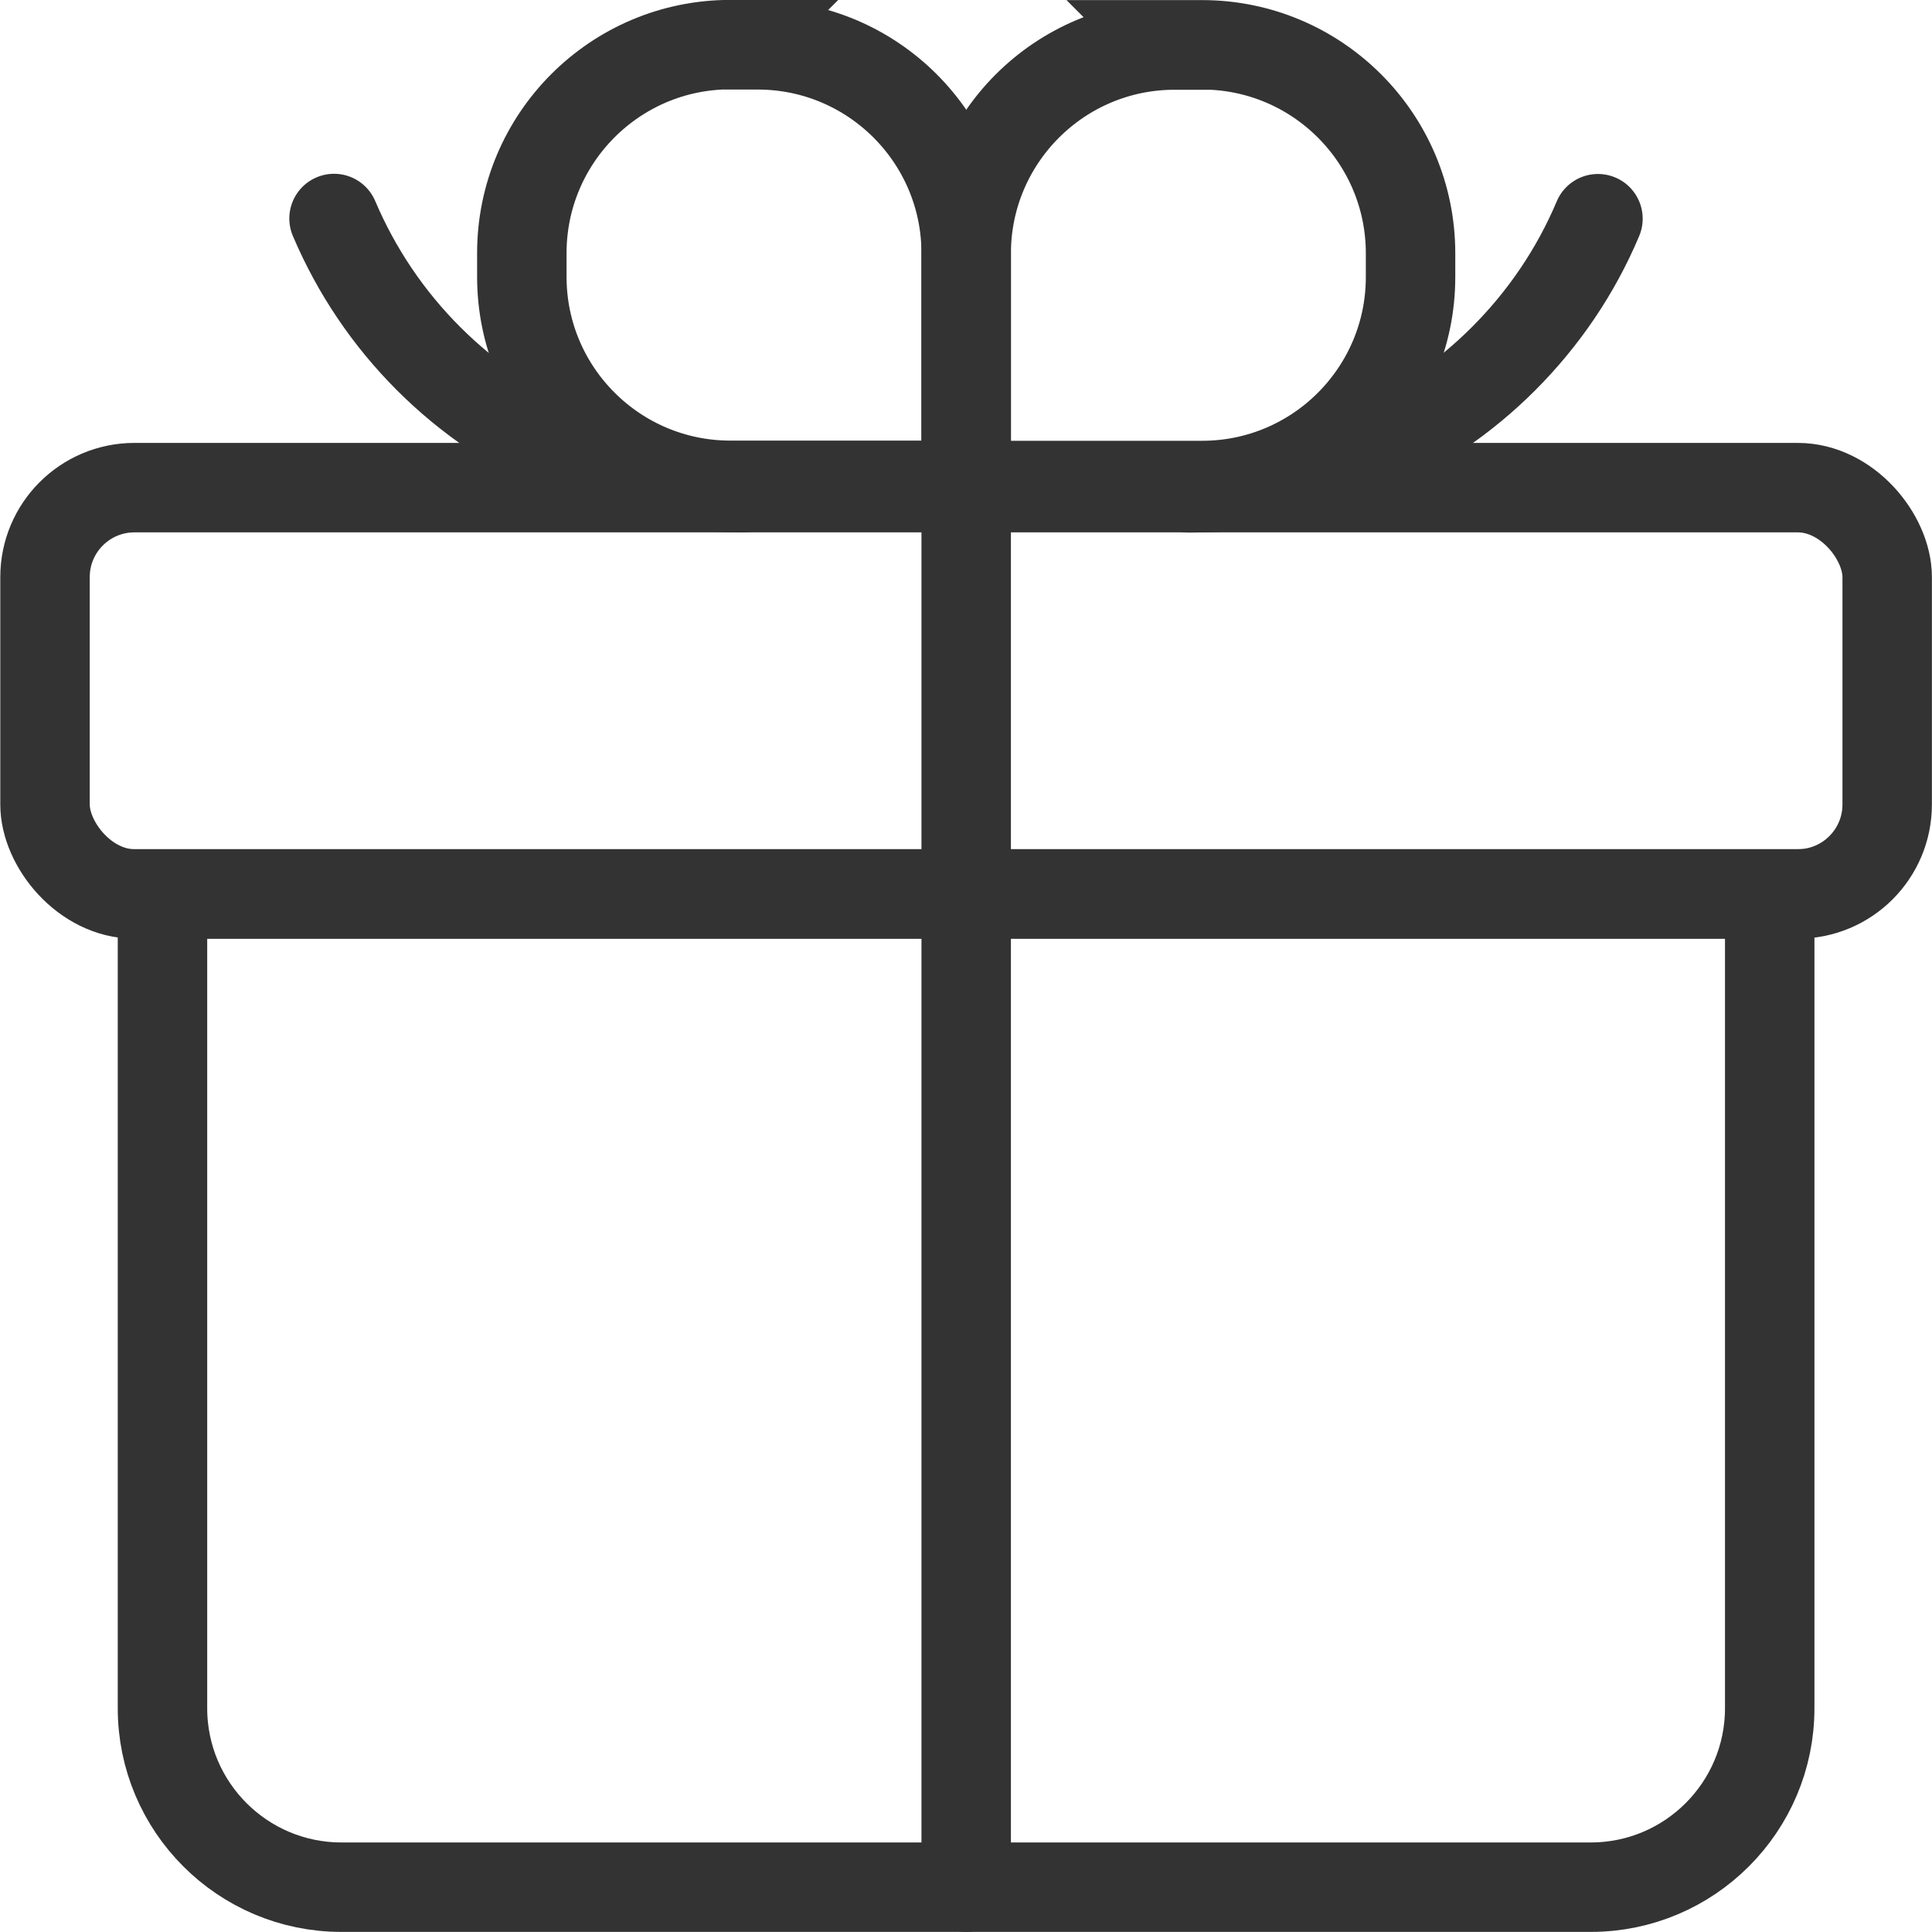 <?xml version="1.0" encoding="UTF-8"?>
<svg xmlns="http://www.w3.org/2000/svg" id="_レイヤー_1" viewBox="0 0 100 100">
  <rect x="2.33" y="25.24" width="95.35" height="21.03" rx="4.63" ry="4.63" style="fill:none; stroke:#333; stroke-linecap:round; stroke-miterlimit:10; stroke-width:4.63px;"></rect>
  <path d="m38.5,25.24h-.2c-3.15,0-6.15-.64-8.87-1.79s-5.18-2.82-7.25-4.89-3.73-4.52-4.89-7.25" style="fill:none; stroke:#333; stroke-linecap:round; stroke-miterlimit:10; stroke-width:4.63px;"></path>
  <path d="m82.71,11.32c-1.15,2.73-2.82,5.18-4.89,7.25s-4.52,3.73-7.25,4.89-5.73,1.79-8.87,1.79h-.2" style="fill:none; stroke:#333; stroke-linecap:round; stroke-miterlimit:10; stroke-width:4.63px;"></path>
  <g>
    <path d="m37.79,2.32h1.43c5.95,0,10.79,4.83,10.79,10.79v12.01h-12.21c-5.95,0-10.79-4.83-10.79-10.79v-1.23c0-5.95,4.83-10.79,10.79-10.79Z" style="fill:none; stroke:#333; stroke-linecap:round; stroke-miterlimit:10; stroke-width:4.63px;"></path>
    <path d="m60.79,2.32h1.43c5.95,0,10.79,4.83,10.79,10.79v1.23c0,5.95-4.83,10.79-10.79,10.79h-12.21v-12.01c0-5.95,4.83-10.79,10.79-10.79Z" style="fill:none; stroke:#333; stroke-linecap:round; stroke-miterlimit:10; stroke-width:4.63px;"></path>
  </g>
  <path d="m8.41,46.27h83.19v42.15c0,5.11-4.15,9.26-9.26,9.26H17.67c-5.11,0-9.26-4.15-9.26-9.26v-42.15h0Z" style="fill:none; stroke:#333; stroke-linecap:round; stroke-miterlimit:10; stroke-width:4.63px;"></path>
  <line x1="50.01" y1="25.24" x2="50.01" y2="97.68" style="fill:none; stroke:#333; stroke-linecap:round; stroke-miterlimit:10; stroke-width:4.63px;"></line>
</svg>
